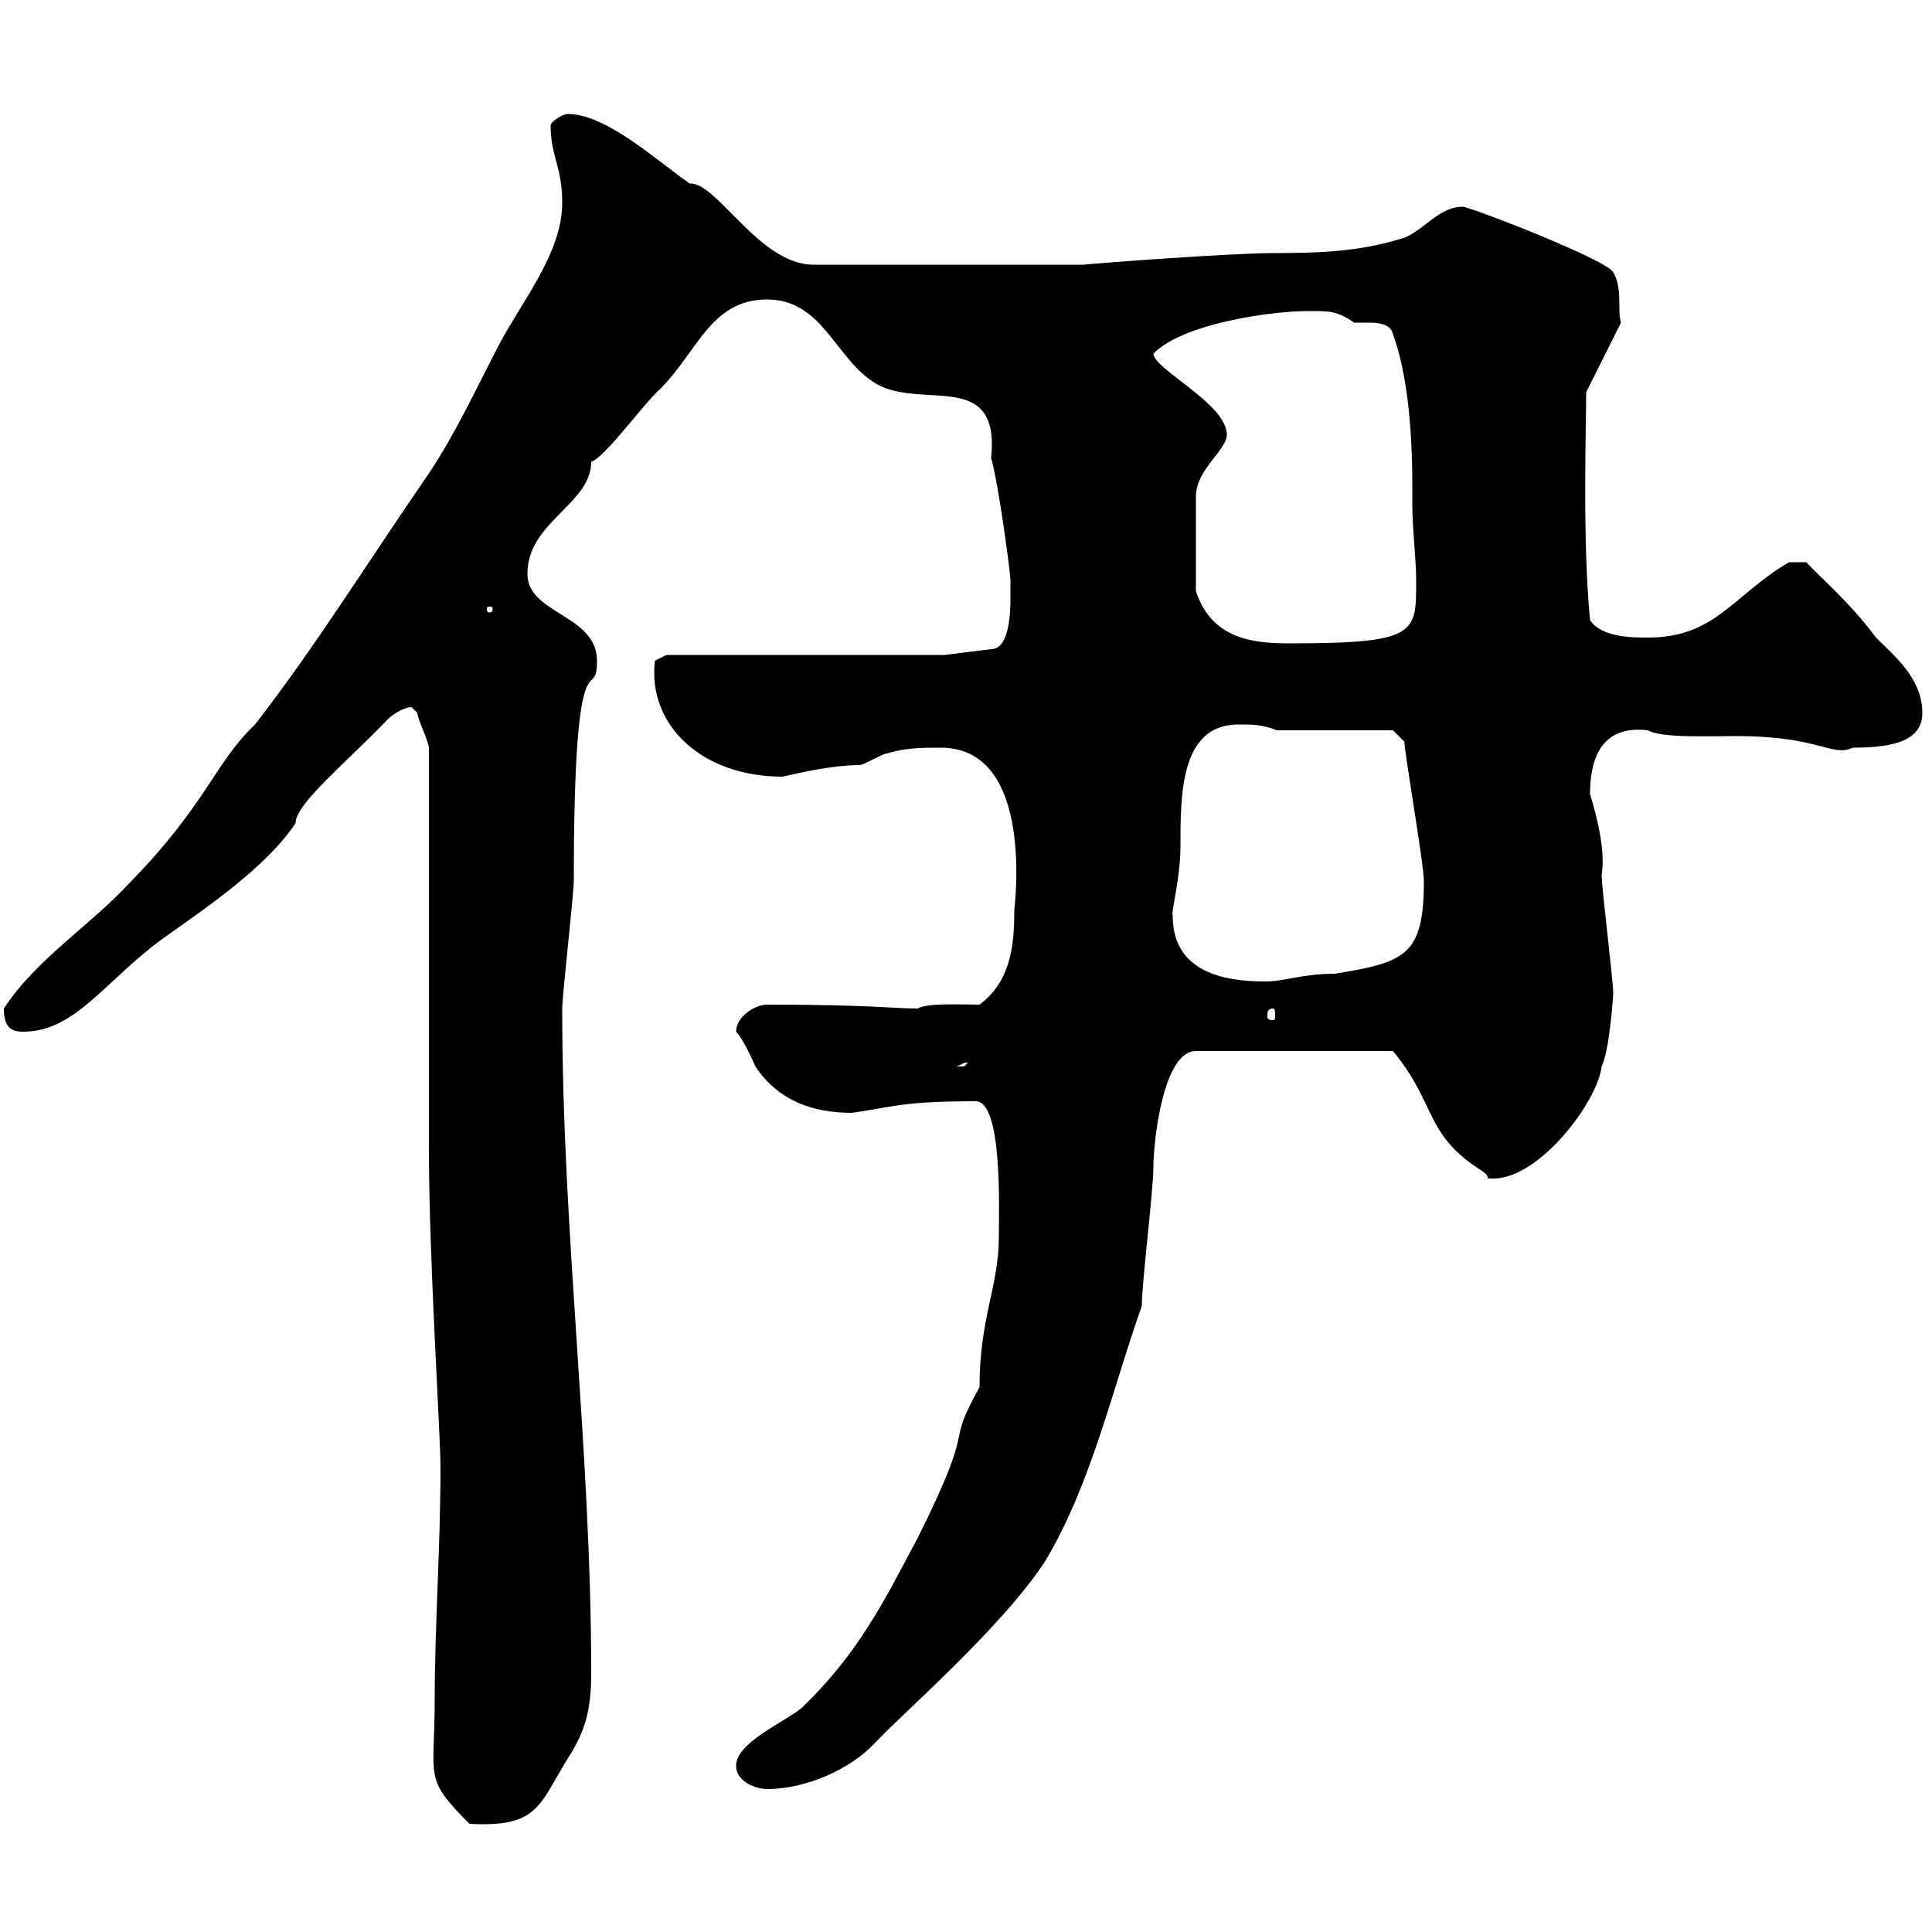 <svg xmlns="http://www.w3.org/2000/svg" xmlns:xlink="http://www.w3.org/1999/xlink" width="300" height="300"><path d="M67.50 264C67.50 276.30 65.70 276 72.90 283.20C83.70 283.80 83.70 280.20 88.20 273C90.90 268.80 91.80 265.50 91.80 259.80C91.80 225 87.30 191.70 87.30 156.60C87.30 154.80 89.10 138.60 89.10 136.80C89.10 96.30 92.70 109.80 92.70 102.60C92.70 95.40 81.90 95.40 81.90 89.10C81.90 81 91.80 78.30 91.80 71.70C93.90 71.10 99.90 62.70 102.60 60.30C108.30 54.60 110.40 46.50 119.10 46.50C127.50 46.50 129.60 55.20 135.30 59.10C142.20 64.20 155.40 56.70 153.90 71.10C155.10 75.30 156.90 89.10 156.90 90C156.90 90 156.90 92.70 156.90 92.70C156.90 94.50 156.90 100.80 153.90 100.80L146.70 101.70L103.50 101.70L101.70 102.60C100.50 112.50 108.90 120.60 121.50 120.60C124.20 120 129.30 118.80 133.50 118.80C134.10 118.80 137.10 117 137.70 117C140.70 116.10 143.10 116.10 146.10 116.10C160.80 116.10 157.50 141 157.50 141.30C157.50 147 156.90 152.40 152.10 156C149.40 156 144 155.70 142.50 156.60C138.60 156.60 135.30 156 119.10 156C117.30 156 114.30 157.80 114.30 160.20C115.50 161.40 117.30 165.60 117.30 165.60C120.90 171 126.30 172.80 132.30 172.80C138.60 171.90 140.10 171 151.50 171C155.70 171 155.10 187.80 155.10 192C155.10 199.80 152.10 204.60 152.10 215.40C146.40 225.60 152.10 219.60 142.50 238.80C137.10 249 133.20 256.80 124.50 265.20C121.50 267.60 114.30 270.60 114.30 274.20C114.30 276.60 117.30 277.80 119.10 277.80C125.10 277.80 132 274.80 135.90 270.60C140.10 266.10 155.70 252.60 162.30 242.40C169.50 230.40 172.80 215.40 177.30 202.80C177.30 199.20 179.10 184.80 179.10 181.20C179.10 177.30 180.60 163.20 185.70 163.20L216.30 163.20C223.20 171.60 221.10 176.10 230.10 181.80C231.90 183 230.10 183 231.90 183C239.10 183 248.10 171 248.70 165.60C249.90 163.20 250.50 154.80 250.50 154.20C250.50 152.40 248.70 137.70 248.70 135.90C249.30 132.30 248.10 127.20 246.90 123.30C246.90 118.20 248.40 112.50 255.90 113.40C258 114.60 264.60 114.30 269.70 114.30C282.60 114.30 284.40 117.60 287.70 116.10C294.30 116.10 298.50 114.90 298.50 110.70C298.50 105.30 294 101.70 291.30 99C287.10 93.30 281.70 88.80 280.50 87.30L277.80 87.30C269.10 92.40 266.40 99 255.90 99C253.50 99 248.70 99 246.90 96.30C245.70 84 246.30 66.30 246.30 60.90L251.70 50.10C251.10 48.30 252 44.70 250.50 42.30C249.90 40.50 228.30 32.10 227.10 32.10C223.50 32.10 221.10 35.70 218.10 36.90C211.50 39 205.50 39.30 197.70 39.30C191.40 39.30 171 40.80 168.30 41.10L126.30 41.10C117.90 41.10 111.30 28.20 107.10 28.50C102.30 25.20 94.20 17.70 88.20 17.70C87.30 17.70 85.50 18.90 85.50 19.50C85.50 24.30 87.30 25.80 87.30 31.50C87.30 39.30 81 46.80 77.40 53.70C73.80 60.60 70.80 67.20 66.60 73.50C56.70 87.90 48.90 100.50 39.60 112.50C33.30 118.50 32.10 124.80 20.40 136.80C14.10 143.70 5.70 148.80 0.60 156.60C0.60 159.60 1.80 160.20 3.60 160.20C11.70 160.20 16.20 152.40 25.20 145.80C31.50 141.30 41.40 134.70 45.90 127.80C45.90 124.80 53.70 118.50 60.30 111.60C60.90 111 62.70 109.80 63.90 109.80C63.90 109.80 64.80 110.70 64.80 110.70C64.80 111.60 66.60 115.20 66.60 116.10C66.60 125.10 66.60 169.20 66.60 178.20C66.60 195.90 68.40 222.30 68.40 228C68.40 240 67.50 252.60 67.50 264ZM150.30 165C150.30 165 149.70 165.60 149.70 165.60C148.50 165.60 148.50 165.60 148.50 165.60C149.40 165.30 149.40 165 150.30 165ZM197.70 156.60C198 156.60 198 157.20 198 157.80C198 158.10 198 158.40 197.70 158.40C196.80 158.40 196.80 158.10 196.80 157.80C196.80 157.20 196.80 156.60 197.70 156.60ZM182.10 142.20C181.80 141.60 183.30 136.50 183.30 131.40C183.30 123.30 183.30 112.50 192.30 112.50C194.70 112.50 195.90 112.50 198.30 113.40L216.30 113.40L218.10 115.20C217.80 115.20 221.10 134.10 221.10 136.80C221.10 148.50 218.10 149.40 207.30 151.20C202.20 151.20 199.50 152.40 196.50 152.40C190.50 152.40 182.10 151.20 182.10 142.20ZM185.70 91.80C185.70 85.80 185.70 79.80 185.70 77.10C185.70 72.90 190.50 69.90 190.50 67.50C190.50 62.70 179.10 57.30 179.10 54.90C183.90 50.10 197.70 48.30 203.10 48.30C206.70 48.30 207.60 48.30 210.30 50.10C210.90 50.10 211.50 50.10 212.70 50.10C214.20 50.10 216 50.40 216.30 51.90C219.60 60.90 219.30 74.40 219.30 78.30C219.30 81.90 219.90 87 219.90 90C219.90 98.40 220.20 99.90 200.10 99.90C194.10 99.90 188.10 99 185.70 91.80ZM76.50 94.50C76.50 95.10 76.20 95.10 75.90 95.10C75.90 95.10 75.60 95.10 75.60 94.50C75.60 94.20 75.90 94.20 75.90 94.20C76.20 94.20 76.50 94.20 76.50 94.50Z"/></svg>